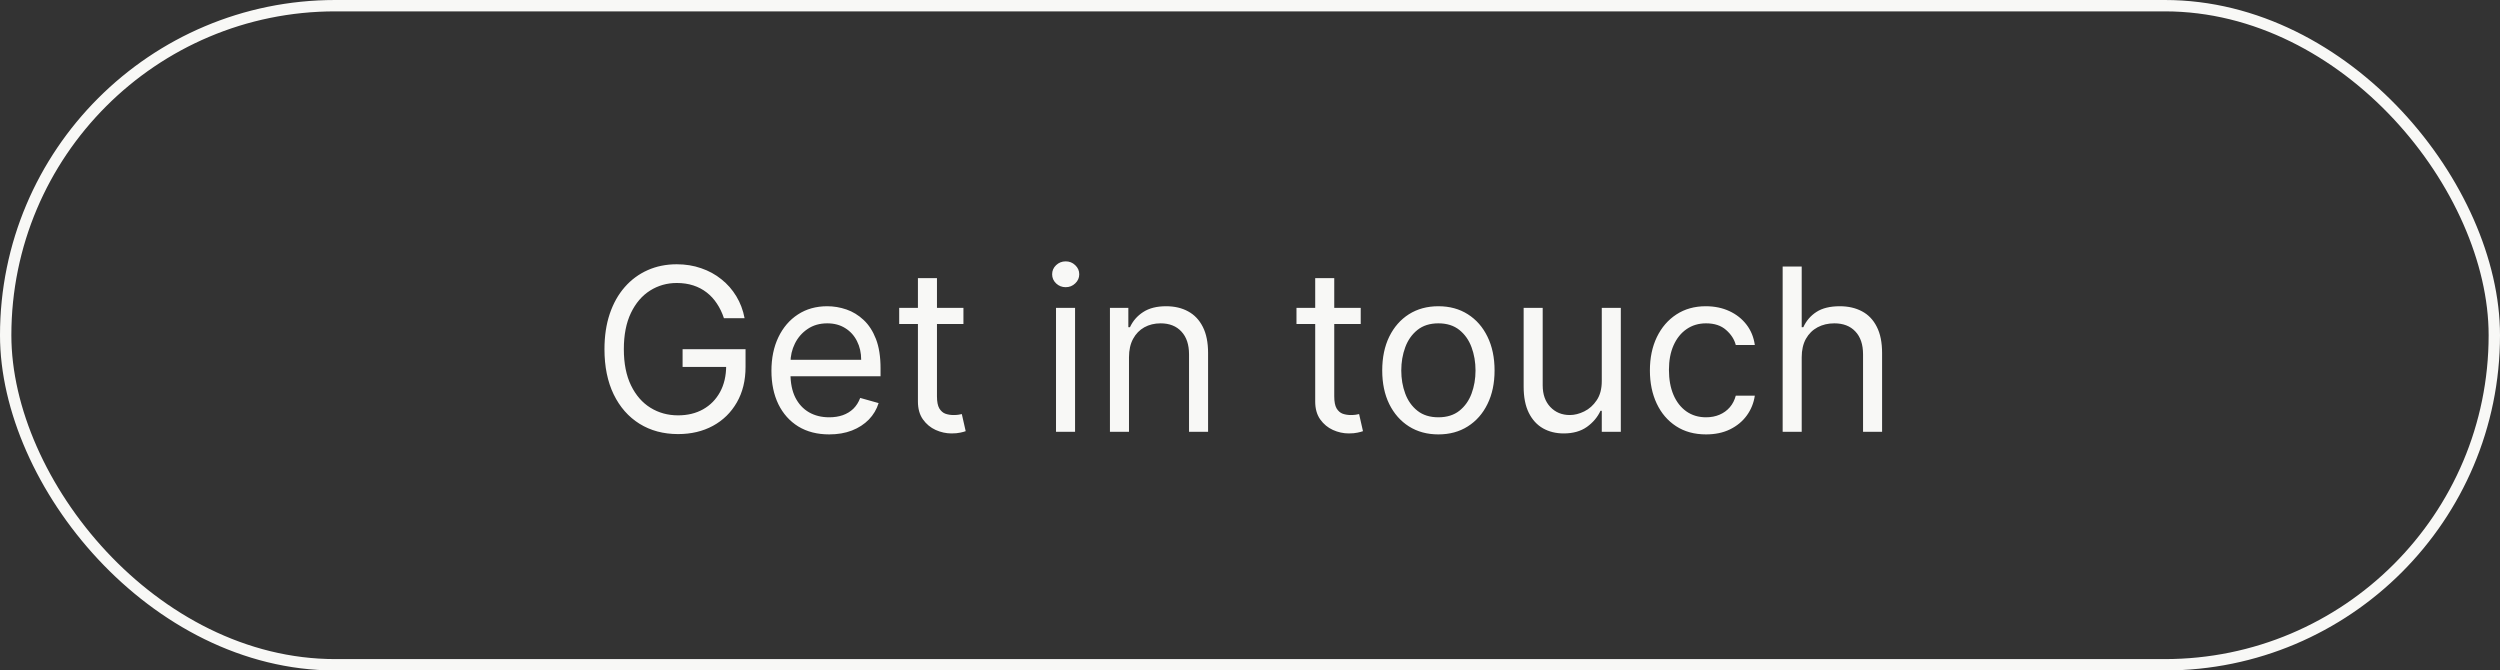 <svg xmlns="http://www.w3.org/2000/svg" width="220" height="59" viewBox="0 0 220 59" fill="none"><rect x="0" y="0" width="220" height="59" fill="#333333" stroke="none"/><rect x="0.5" y="0.5" width="219" height="58" rx="29" stroke="#F8F8F6"></rect><path d="M63.705 28C63.548 27.522 63.342 27.093 63.087 26.715C62.836 26.331 62.535 26.004 62.185 25.734C61.839 25.465 61.446 25.259 61.006 25.116C60.565 24.974 60.082 24.903 59.557 24.903C58.695 24.903 57.911 25.126 57.206 25.571C56.501 26.016 55.939 26.672 55.523 27.538C55.106 28.405 54.898 29.468 54.898 30.727C54.898 31.987 55.108 33.05 55.53 33.916C55.951 34.783 56.522 35.438 57.242 35.883C57.961 36.329 58.771 36.551 59.67 36.551C60.504 36.551 61.238 36.374 61.872 36.019C62.511 35.659 63.008 35.152 63.364 34.499C63.724 33.84 63.903 33.066 63.903 32.176L64.443 32.29H60.068V30.727H65.608V32.29C65.608 33.488 65.352 34.529 64.841 35.415C64.334 36.3 63.633 36.987 62.739 37.474C61.849 37.957 60.826 38.199 59.67 38.199C58.383 38.199 57.251 37.896 56.276 37.29C55.305 36.684 54.547 35.822 54.003 34.705C53.463 33.587 53.193 32.261 53.193 30.727C53.193 29.577 53.347 28.542 53.655 27.624C53.967 26.7 54.408 25.914 54.976 25.266C55.544 24.617 56.216 24.12 56.993 23.774C57.769 23.428 58.624 23.256 59.557 23.256C60.324 23.256 61.039 23.372 61.702 23.604C62.369 23.831 62.964 24.155 63.484 24.577C64.01 24.993 64.448 25.493 64.798 26.075C65.149 26.653 65.39 27.294 65.523 28H63.705ZM72.971 38.227C71.92 38.227 71.013 37.995 70.251 37.531C69.493 37.062 68.909 36.409 68.497 35.571C68.09 34.728 67.886 33.748 67.886 32.631C67.886 31.513 68.09 30.528 68.497 29.676C68.909 28.819 69.482 28.151 70.216 27.673C70.954 27.19 71.816 26.949 72.801 26.949C73.369 26.949 73.93 27.044 74.484 27.233C75.038 27.422 75.542 27.73 75.997 28.156C76.451 28.578 76.814 29.136 77.084 29.832C77.353 30.528 77.488 31.385 77.488 32.403V33.114H69.079V31.665H75.784C75.784 31.049 75.661 30.5 75.414 30.017C75.173 29.534 74.827 29.153 74.377 28.874C73.932 28.594 73.407 28.454 72.801 28.454C72.133 28.454 71.555 28.62 71.068 28.952C70.585 29.278 70.213 29.704 69.953 30.23C69.692 30.756 69.562 31.319 69.562 31.921V32.886C69.562 33.71 69.704 34.409 69.988 34.981C70.277 35.55 70.677 35.983 71.189 36.281C71.7 36.575 72.294 36.722 72.971 36.722C73.412 36.722 73.809 36.66 74.164 36.537C74.524 36.409 74.834 36.22 75.095 35.969C75.355 35.713 75.556 35.396 75.698 35.017L77.318 35.472C77.147 36.021 76.861 36.504 76.459 36.92C76.056 37.332 75.559 37.654 74.967 37.886C74.375 38.114 73.71 38.227 72.971 38.227ZM84.782 27.091V28.511H79.129V27.091H84.782ZM80.777 24.477H82.453V34.875C82.453 35.349 82.521 35.704 82.659 35.94C82.801 36.172 82.981 36.329 83.198 36.409C83.421 36.485 83.655 36.523 83.902 36.523C84.086 36.523 84.238 36.513 84.356 36.494C84.475 36.471 84.569 36.452 84.64 36.438L84.981 37.943C84.868 37.986 84.709 38.028 84.505 38.071C84.302 38.118 84.044 38.142 83.731 38.142C83.258 38.142 82.794 38.04 82.339 37.837C81.889 37.633 81.515 37.323 81.217 36.906C80.923 36.49 80.777 35.964 80.777 35.33V24.477ZM92.929 38V27.091H94.605V38H92.929ZM93.781 25.273C93.454 25.273 93.172 25.162 92.936 24.939C92.704 24.716 92.588 24.449 92.588 24.136C92.588 23.824 92.704 23.556 92.936 23.334C93.172 23.111 93.454 23 93.781 23C94.108 23 94.387 23.111 94.619 23.334C94.856 23.556 94.974 23.824 94.974 24.136C94.974 24.449 94.856 24.716 94.619 24.939C94.387 25.162 94.108 25.273 93.781 25.273ZM99.351 31.438V38H97.675V27.091H99.294V28.796H99.436C99.692 28.241 100.08 27.796 100.601 27.46C101.122 27.119 101.794 26.949 102.618 26.949C103.357 26.949 104.003 27.1 104.557 27.403C105.111 27.702 105.542 28.156 105.849 28.767C106.157 29.373 106.311 30.14 106.311 31.068V38H104.635V31.182C104.635 30.325 104.412 29.657 103.967 29.179C103.522 28.696 102.911 28.454 102.135 28.454C101.6 28.454 101.122 28.57 100.7 28.803C100.284 29.035 99.954 29.373 99.713 29.818C99.472 30.263 99.351 30.803 99.351 31.438ZM119.743 27.091V28.511H114.09V27.091H119.743ZM115.738 24.477H117.414V34.875C117.414 35.349 117.482 35.704 117.62 35.94C117.762 36.172 117.942 36.329 118.159 36.409C118.382 36.485 118.616 36.523 118.863 36.523C119.047 36.523 119.199 36.513 119.317 36.494C119.435 36.471 119.53 36.452 119.601 36.438L119.942 37.943C119.828 37.986 119.67 38.028 119.466 38.071C119.263 38.118 119.005 38.142 118.692 38.142C118.219 38.142 117.755 38.04 117.3 37.837C116.85 37.633 116.476 37.323 116.178 36.906C115.884 36.49 115.738 35.964 115.738 35.33V24.477ZM126.579 38.227C125.594 38.227 124.73 37.993 123.987 37.524C123.248 37.055 122.671 36.4 122.254 35.557C121.842 34.714 121.636 33.729 121.636 32.602C121.636 31.466 121.842 30.474 122.254 29.626C122.671 28.779 123.248 28.121 123.987 27.652C124.73 27.183 125.594 26.949 126.579 26.949C127.564 26.949 128.426 27.183 129.164 27.652C129.908 28.121 130.485 28.779 130.897 29.626C131.314 30.474 131.522 31.466 131.522 32.602C131.522 33.729 131.314 34.714 130.897 35.557C130.485 36.4 129.908 37.055 129.164 37.524C128.426 37.993 127.564 38.227 126.579 38.227ZM126.579 36.722C127.327 36.722 127.943 36.53 128.426 36.146C128.909 35.763 129.266 35.258 129.498 34.633C129.73 34.008 129.846 33.331 129.846 32.602C129.846 31.873 129.73 31.194 129.498 30.564C129.266 29.934 128.909 29.425 128.426 29.037C127.943 28.649 127.327 28.454 126.579 28.454C125.831 28.454 125.216 28.649 124.733 29.037C124.25 29.425 123.892 29.934 123.66 30.564C123.428 31.194 123.312 31.873 123.312 32.602C123.312 33.331 123.428 34.008 123.66 34.633C123.892 35.258 124.25 35.763 124.733 36.146C125.216 36.53 125.831 36.722 126.579 36.722ZM140.956 33.54V27.091H142.632V38H140.956V36.153H140.842C140.587 36.707 140.189 37.178 139.649 37.567C139.109 37.95 138.428 38.142 137.604 38.142C136.922 38.142 136.316 37.993 135.786 37.695C135.255 37.392 134.839 36.937 134.536 36.331C134.232 35.72 134.081 34.951 134.081 34.023V27.091H135.757V33.909C135.757 34.705 135.98 35.339 136.425 35.812C136.875 36.286 137.447 36.523 138.143 36.523C138.56 36.523 138.984 36.416 139.415 36.203C139.85 35.99 140.215 35.663 140.509 35.223C140.807 34.783 140.956 34.222 140.956 33.54ZM150.134 38.227C149.111 38.227 148.23 37.986 147.492 37.503C146.753 37.02 146.185 36.355 145.787 35.507C145.39 34.66 145.191 33.691 145.191 32.602C145.191 31.494 145.394 30.517 145.801 29.669C146.213 28.817 146.786 28.151 147.52 27.673C148.259 27.19 149.121 26.949 150.105 26.949C150.873 26.949 151.564 27.091 152.179 27.375C152.795 27.659 153.299 28.057 153.692 28.568C154.085 29.079 154.329 29.676 154.424 30.358H152.748C152.62 29.861 152.336 29.421 151.895 29.037C151.46 28.649 150.873 28.454 150.134 28.454C149.48 28.454 148.908 28.625 148.415 28.966C147.927 29.302 147.546 29.778 147.272 30.393C147.002 31.004 146.867 31.722 146.867 32.545C146.867 33.388 146.999 34.122 147.265 34.747C147.534 35.372 147.913 35.858 148.401 36.203C148.893 36.549 149.471 36.722 150.134 36.722C150.569 36.722 150.965 36.646 151.32 36.494C151.675 36.343 151.976 36.125 152.222 35.841C152.468 35.557 152.643 35.216 152.748 34.818H154.424C154.329 35.462 154.095 36.042 153.721 36.558C153.351 37.07 152.861 37.477 152.25 37.78C151.644 38.078 150.939 38.227 150.134 38.227ZM158.55 31.438V38H156.874V23.454H158.55V28.796H158.692C158.948 28.232 159.331 27.785 159.843 27.453C160.359 27.117 161.045 26.949 161.902 26.949C162.646 26.949 163.297 27.098 163.855 27.396C164.414 27.69 164.847 28.142 165.155 28.753C165.468 29.359 165.624 30.131 165.624 31.068V38H163.948V31.182C163.948 30.315 163.723 29.645 163.273 29.172C162.828 28.694 162.21 28.454 161.419 28.454C160.87 28.454 160.378 28.57 159.942 28.803C159.511 29.035 159.17 29.373 158.919 29.818C158.673 30.263 158.55 30.803 158.55 31.438Z" fill="#F8F8F6"></path></svg>